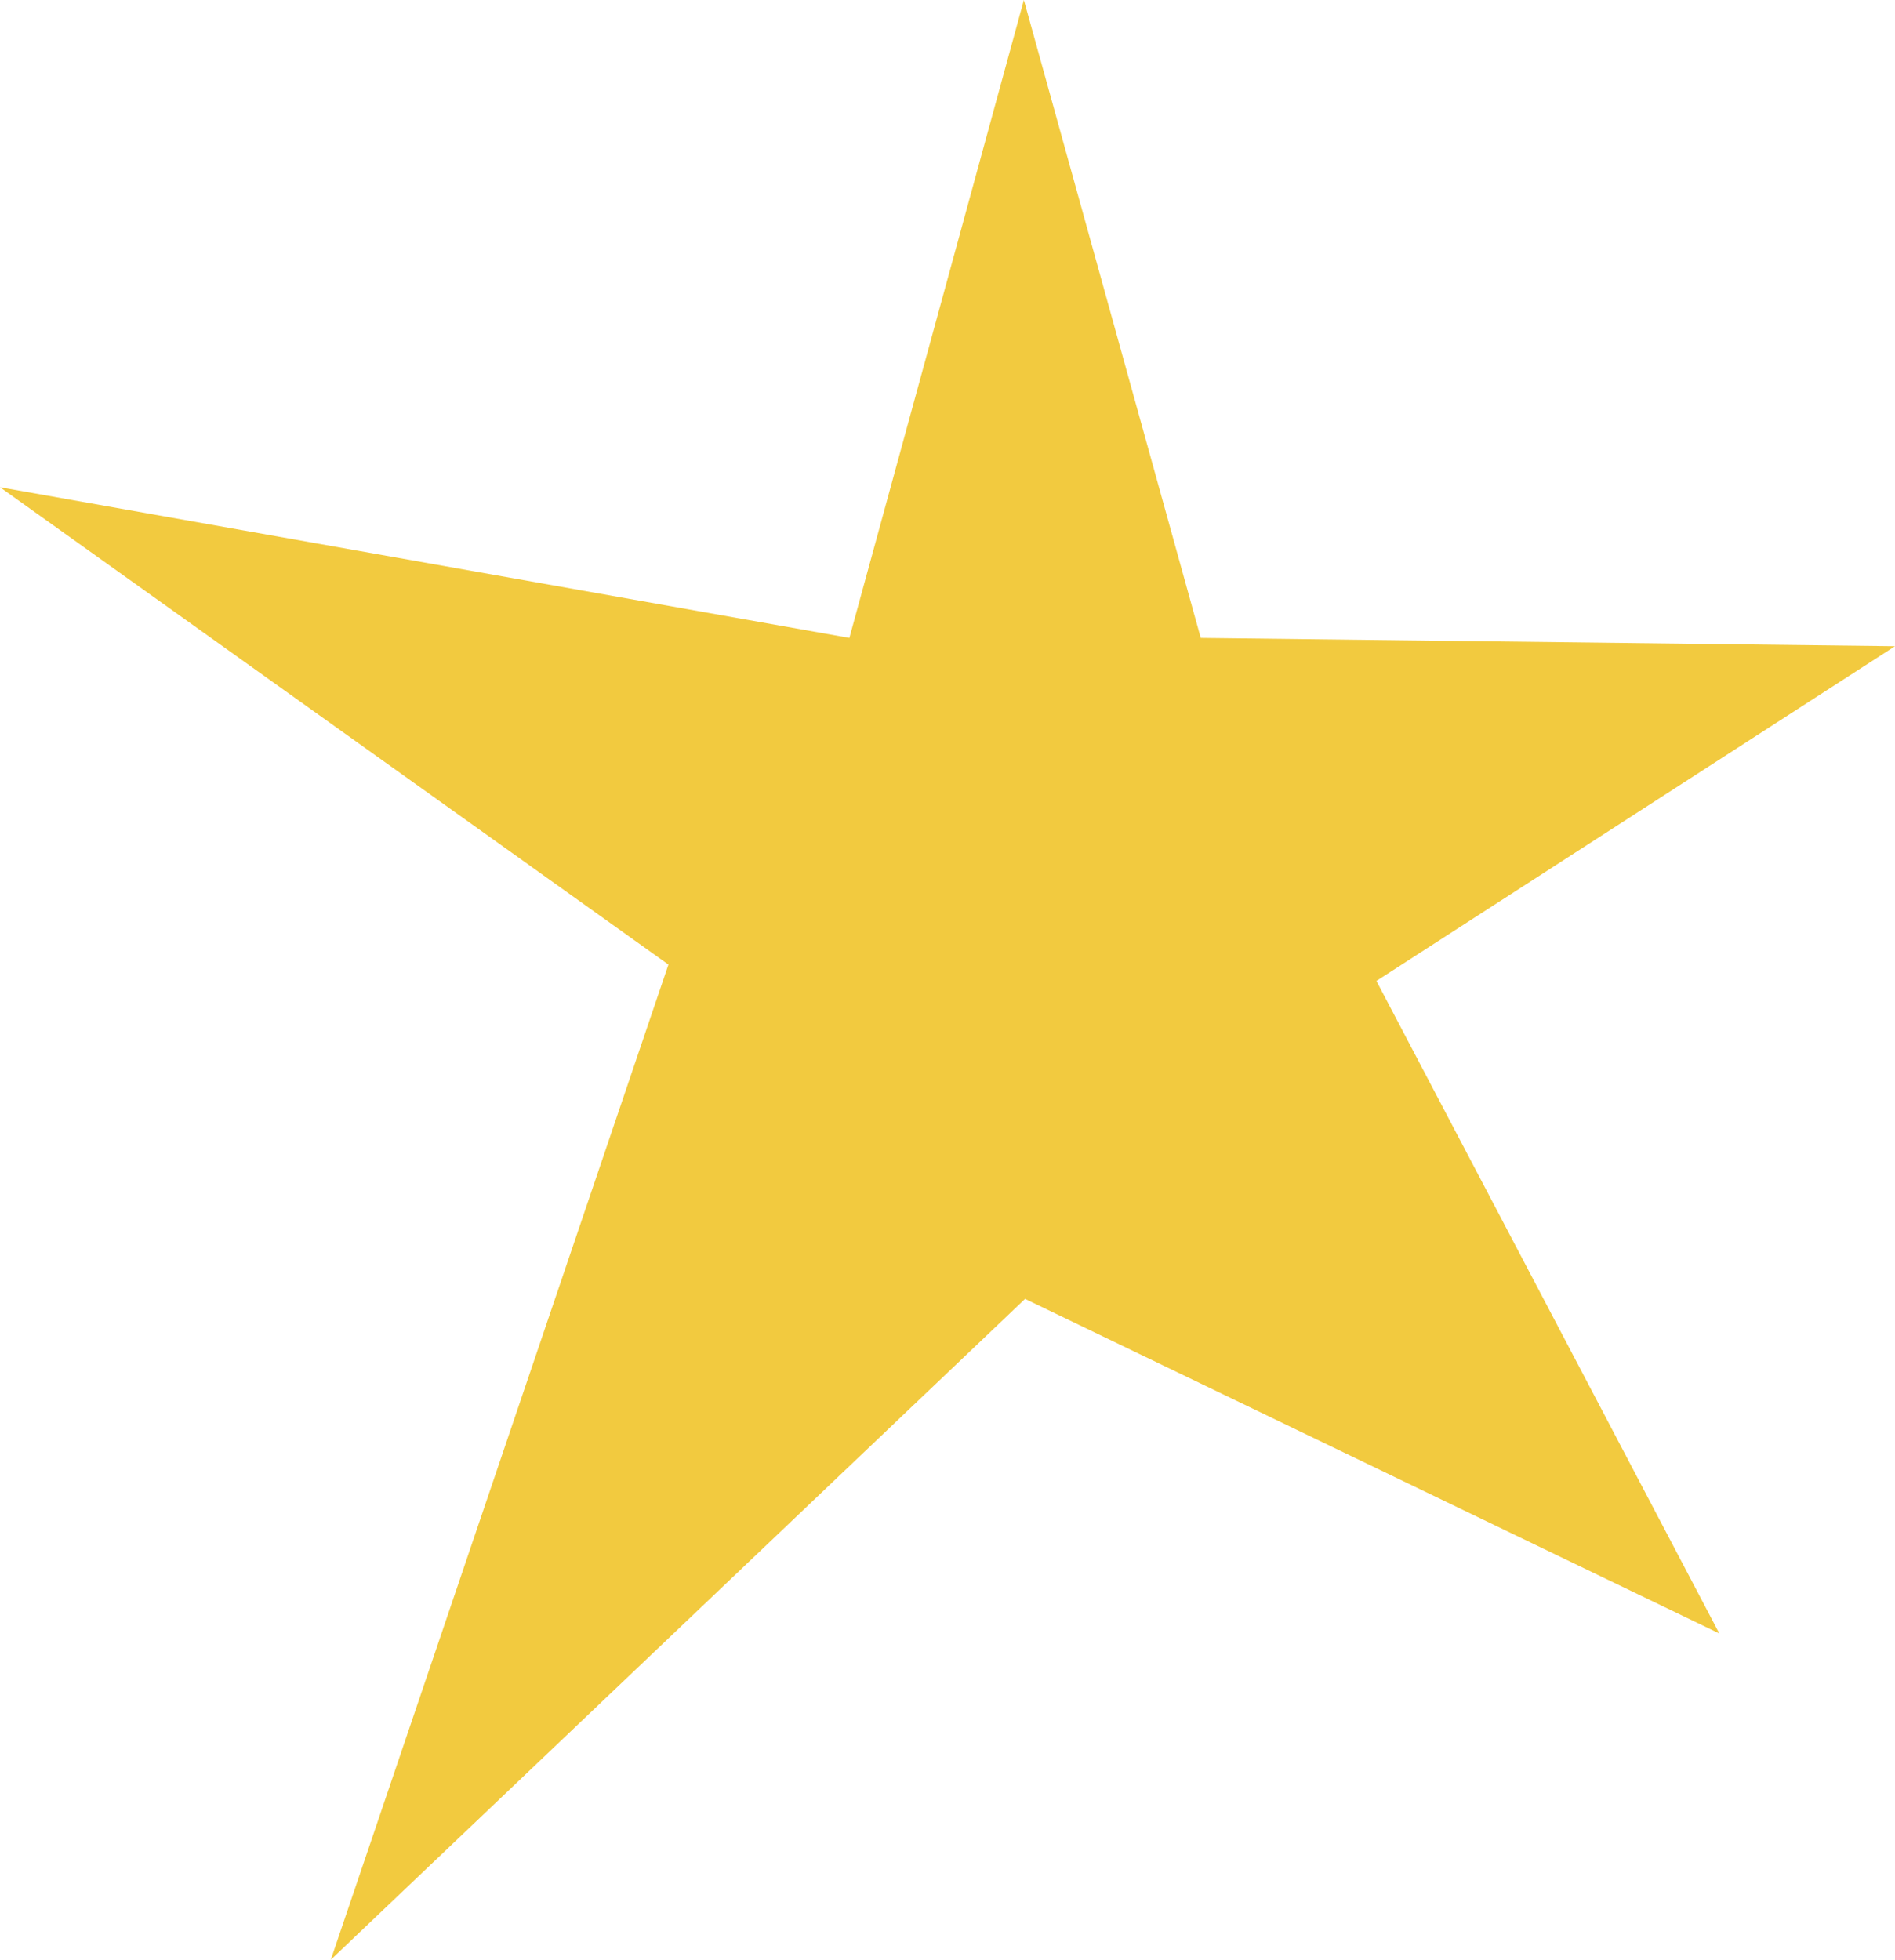 <?xml version="1.0" encoding="UTF-8"?>
<svg id="Laag_2" data-name="Laag 2" xmlns="http://www.w3.org/2000/svg" viewBox="0 0 143.79 148.66">
  <g id="Laag_1-2" data-name="Laag 1">
    <polygon points="50.72 73.17 0 36.96 64.45 48.39 77.69 0 91.11 48.39 143.79 49.02 104.44 74.41 130.46 123.91 77.78 98.53 25.1 148.66 50.72 73.17" style="fill: #f2ca3f;"/>
  </g>
</svg>